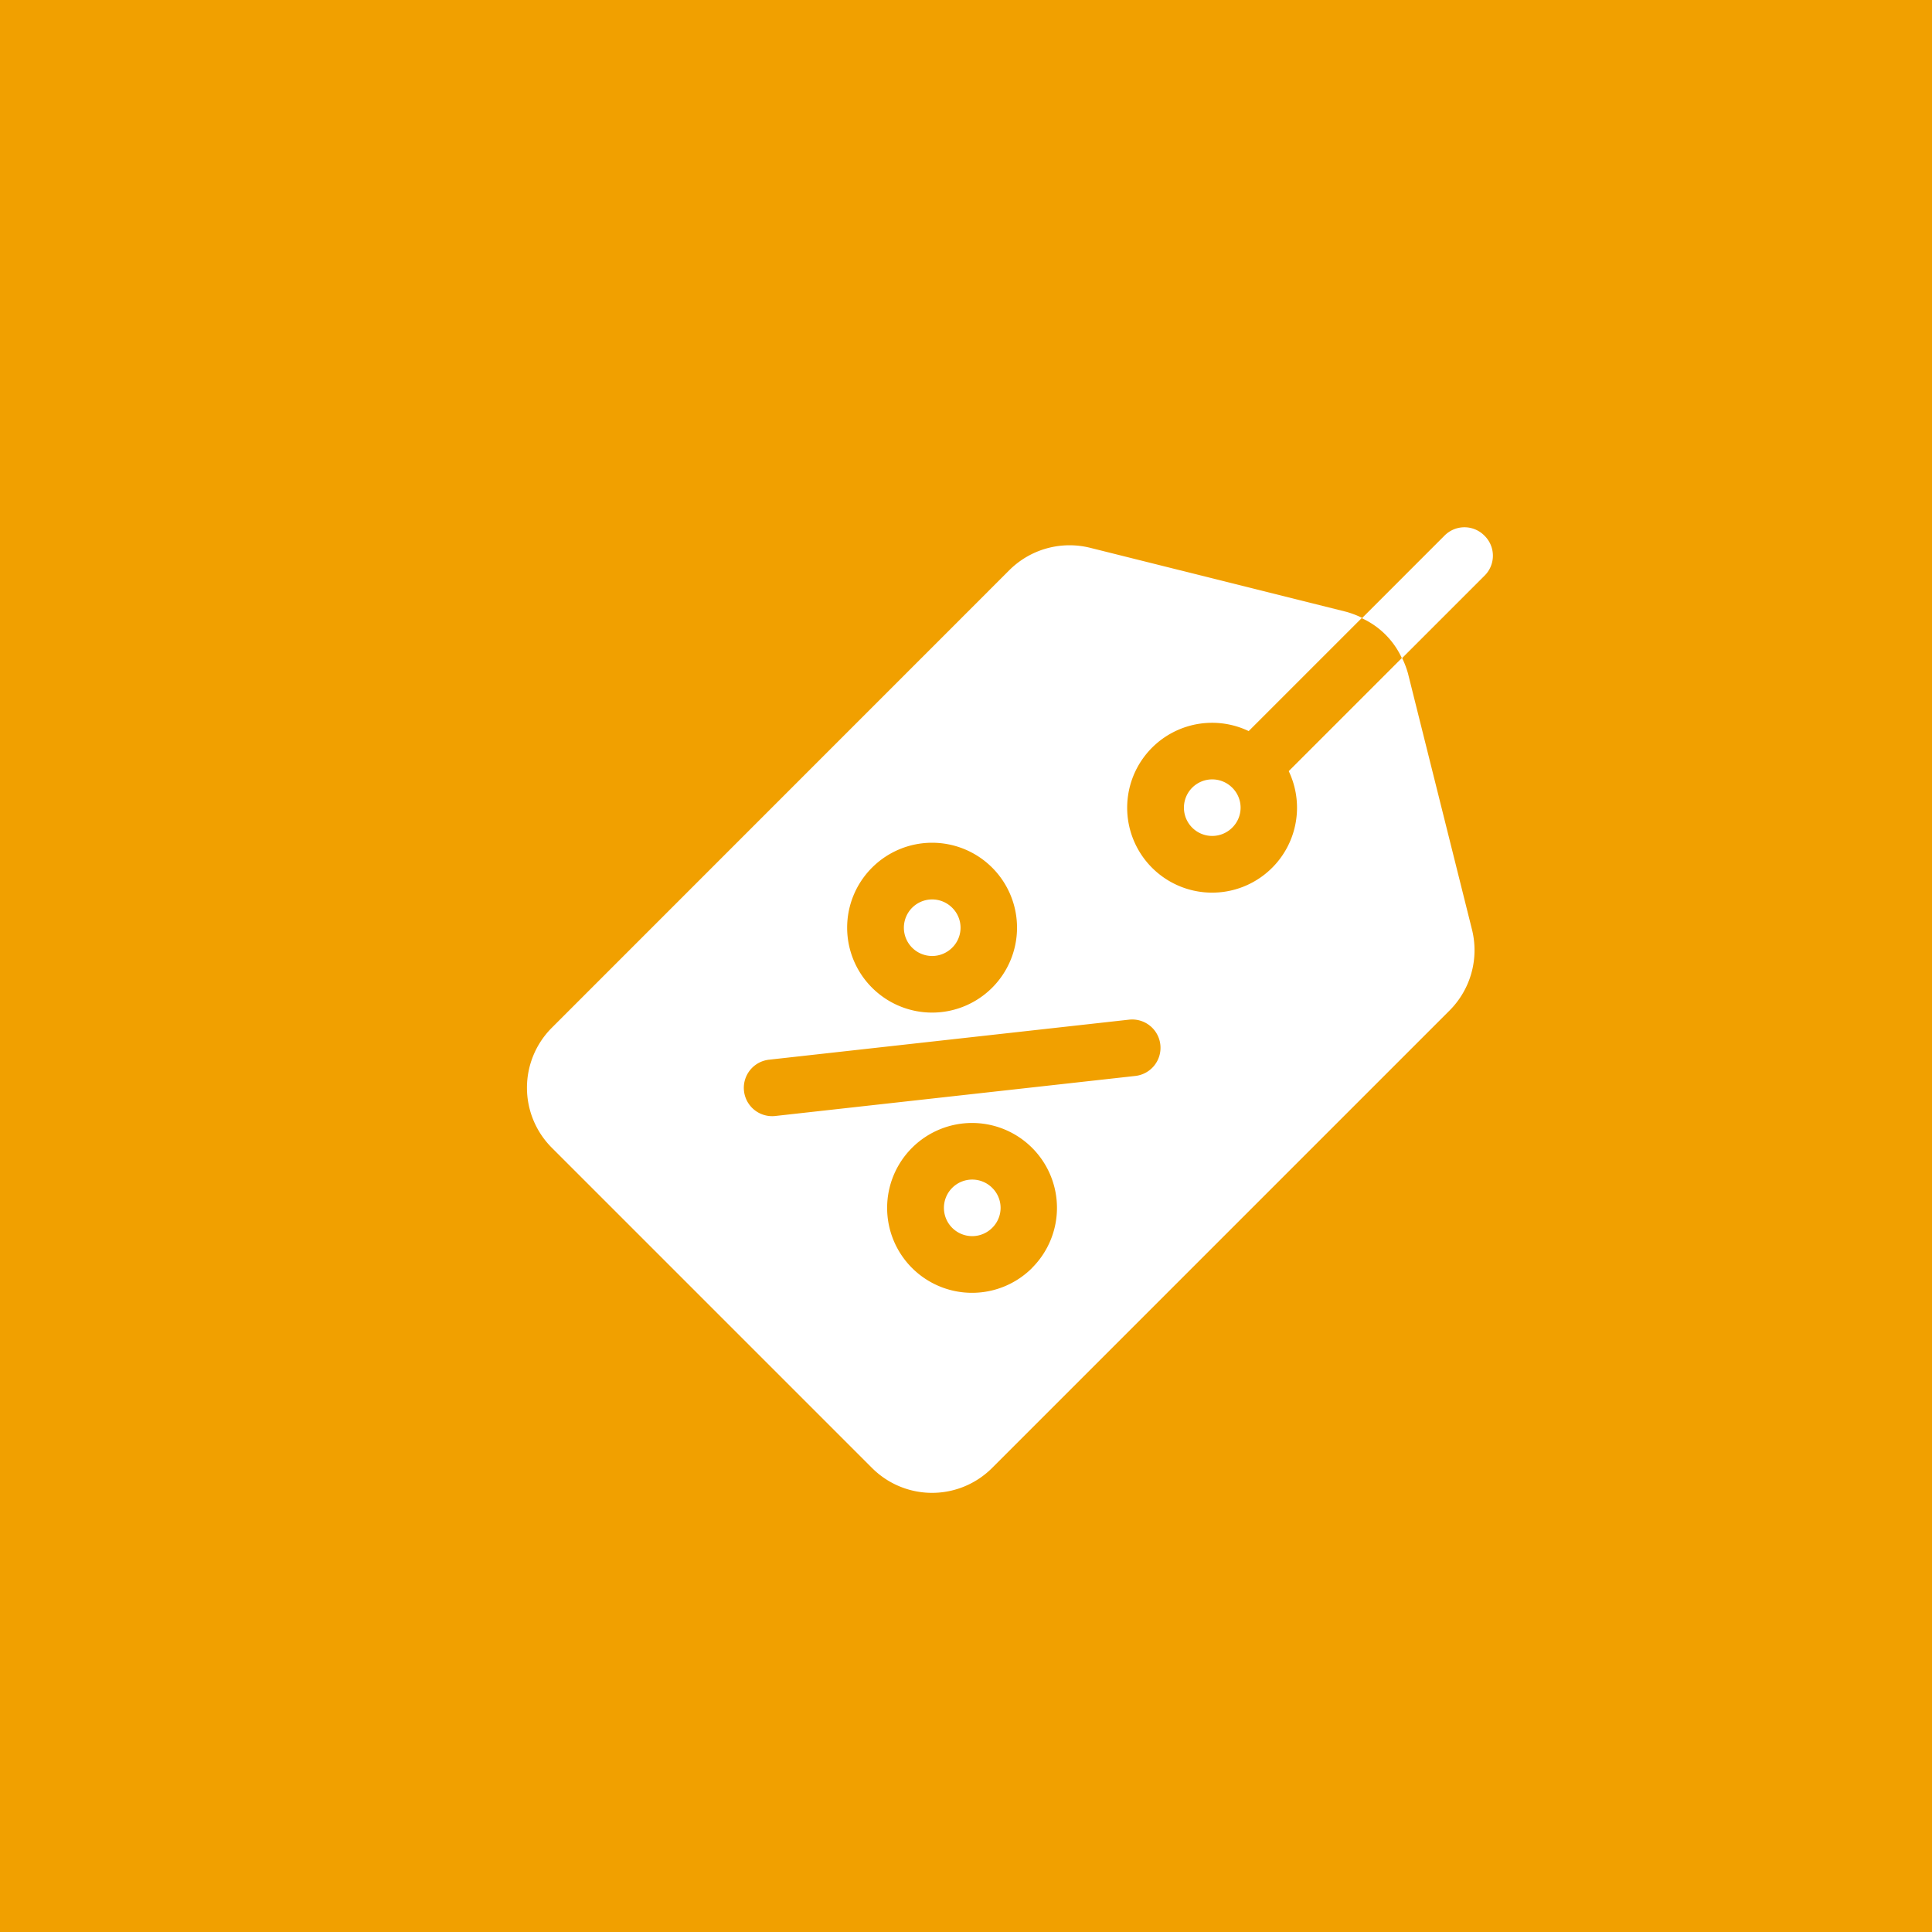 <?xml version="1.0" encoding="utf-8"?>
<svg viewBox="0 0 22 22" width="22px" height="22px" xmlns="http://www.w3.org/2000/svg">
  <g transform="matrix(1, 0, 0, 1, -304, -1007)">
    <g transform="translate(10 654)">
      <rect width="22" height="22" transform="translate(294 353)" fill="#f1a000"/>
    </g>
    <g transform="translate(310 1013)">
      <g transform="translate(7.48 2.873)">
        <path d="M348.712,133.812a.322.322,0,1,0,0,.456A.319.319,0,0,0,348.712,133.812Z" transform="translate(-348.161 -133.716)" fill="#fff"/>
      </g>
      <g transform="translate(4.29 4.24)">
        <path d="M200.221,197.451a.322.322,0,1,0,0,.456A.319.319,0,0,0,200.221,197.451Z" transform="translate(-199.669 -197.355)" fill="#fff"/>
      </g>
      <g transform="translate(4.746 7.43)">
        <path d="M221.434,345.944a.322.322,0,1,0,0,.456A.319.319,0,0,0,221.434,345.944Z" transform="translate(-220.882 -345.848)" fill="#fff"/>
      </g>
      <g transform="translate(0 0.21)">
        <path d="M10.762,14.14l-.729-2.917a1.026,1.026,0,0,0-.068-.178l-1.29,1.29a.967.967,0,1,1-.456-.456l1.29-1.29a1.026,1.026,0,0,0-.178-.068L6.414,9.792a.971.971,0,0,0-.921.255L.284,15.257a.966.966,0,0,0,0,1.367L3.93,20.27a.966.966,0,0,0,1.367,0l5.209-5.209A.971.971,0,0,0,10.762,14.14ZM3.93,13.434a.967.967,0,1,1,0,1.367A.966.966,0,0,1,3.93,13.434Zm1.823,4.558a.967.967,0,1,1,0-1.367A.966.966,0,0,1,5.753,17.991Zm1.175-2.186-4.1.456a.322.322,0,0,1-.071-.641l4.1-.456a.322.322,0,1,1,.071.641Z" transform="translate(0 -9.764)" fill="#fff"/>
      </g>
      <g transform="translate(9.508)">
        <path d="M443.956.1a.319.319,0,0,0-.456,0l-.94.94a.924.924,0,0,1,.456.456l.94-.94A.319.319,0,0,0,443.956.1Z" transform="translate(-442.56 0)" fill="#fff"/>
      </g>
    </g>
  </g>
</svg>
